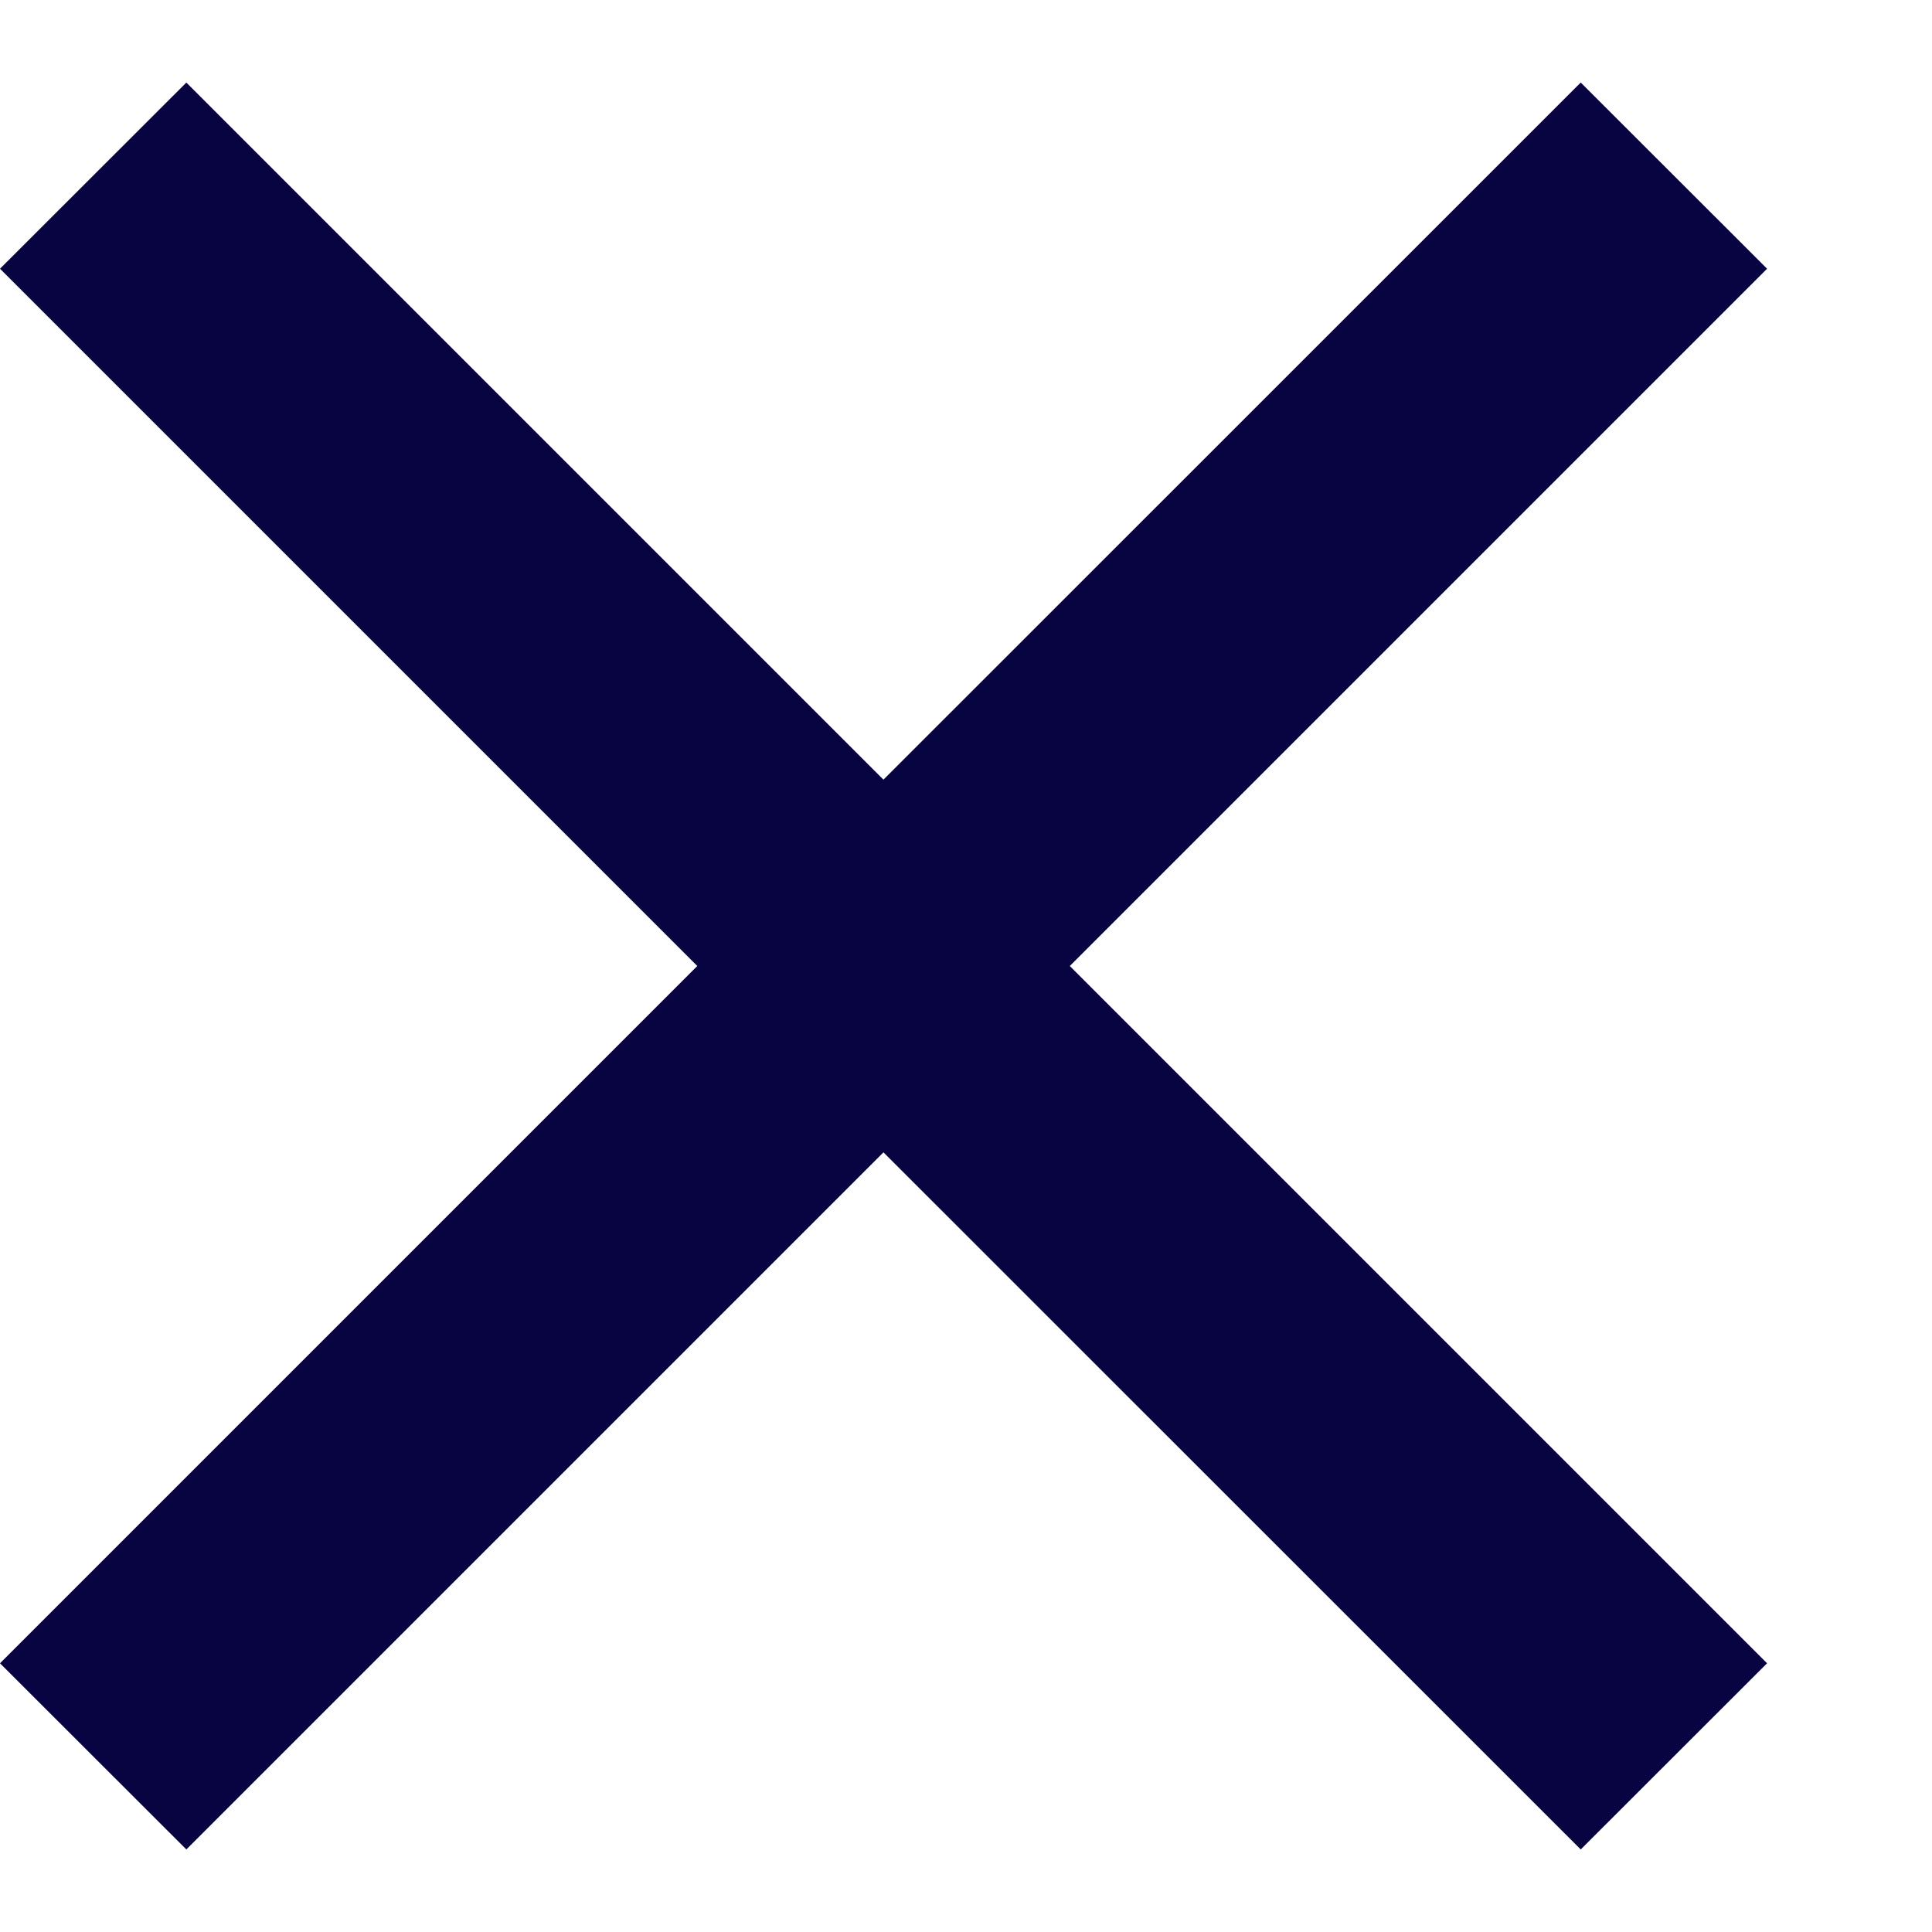 <svg width="11" height="11" viewBox="0 0 11 11" fill="none" xmlns="http://www.w3.org/2000/svg">
<path fill-rule="evenodd" clip-rule="evenodd" d="M3.97 5.5L0 9.47L1.061 10.53L5.03 6.561L9 10.53L10.061 9.47L6.091 5.5L10.061 1.53L9 0.47L5.03 4.439L1.061 0.47L0 1.53L3.97 5.5Z" fill="#080341"/>
</svg>
